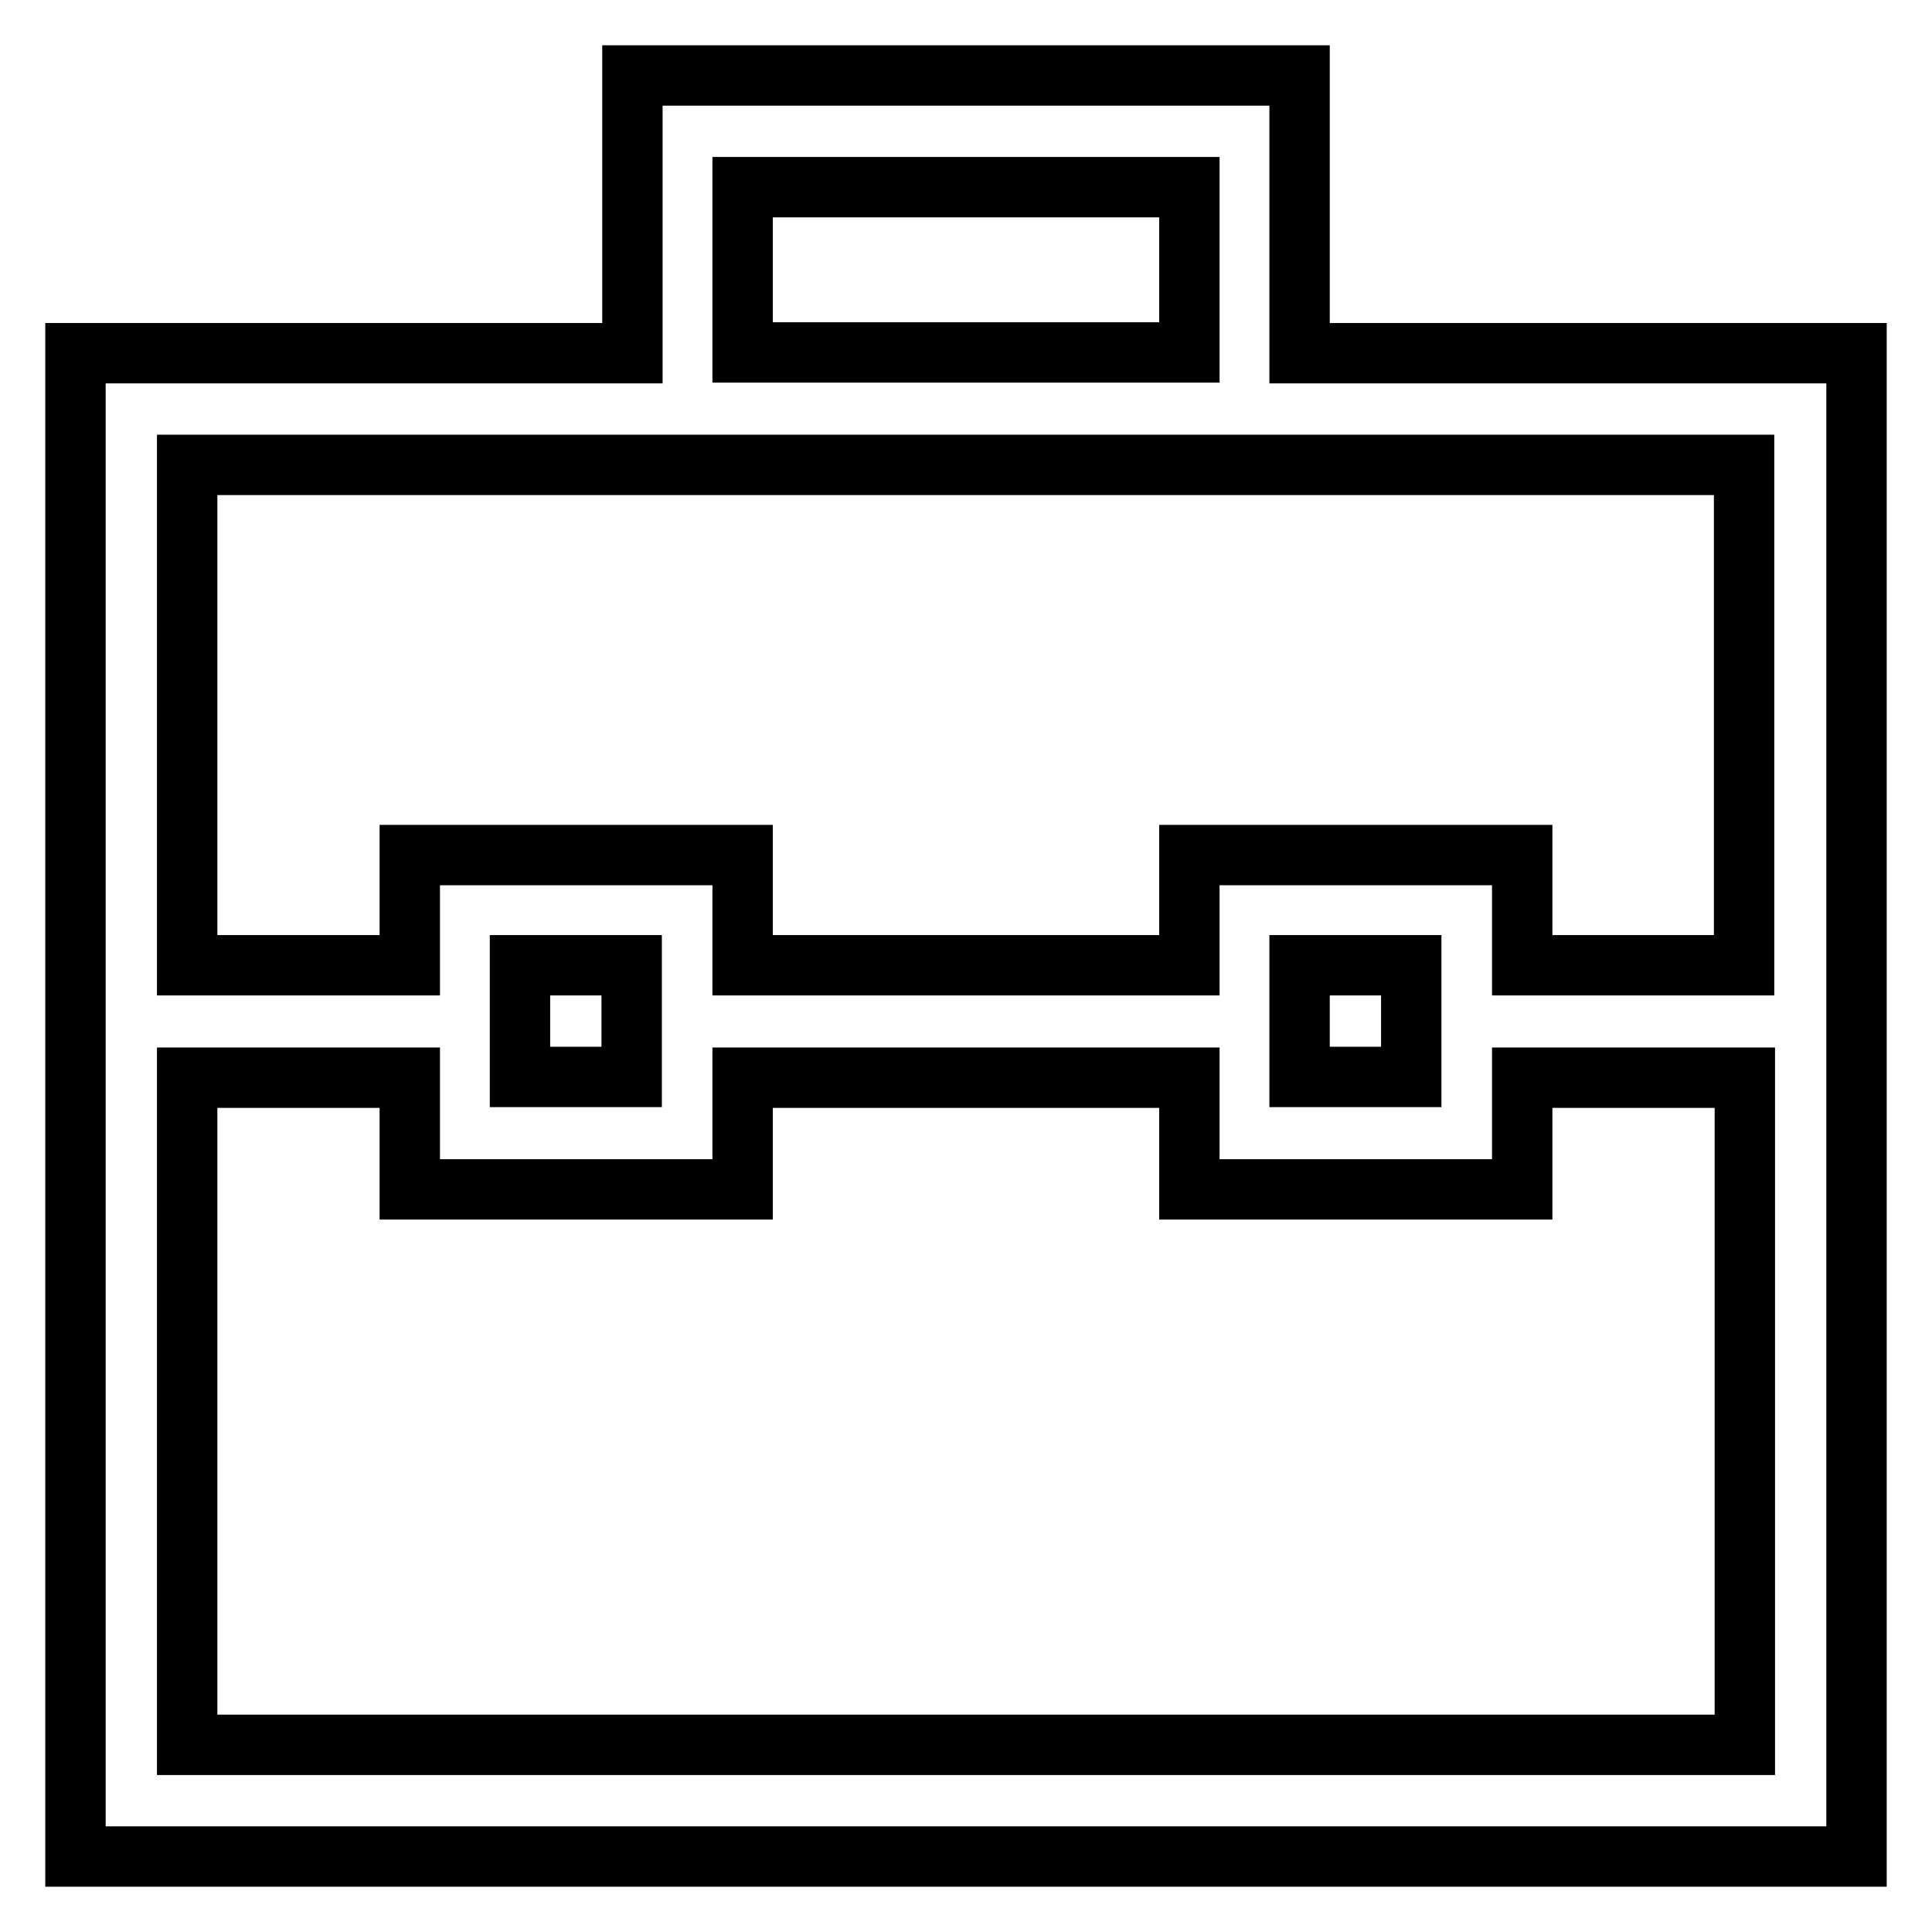 <?xml version="1.0" encoding="utf-8"?>
<!-- Svg Vector Icons : http://www.onlinewebfonts.com/icon -->
<!DOCTYPE svg PUBLIC "-//W3C//DTD SVG 1.1//EN" "http://www.w3.org/Graphics/SVG/1.1/DTD/svg11.dtd">
<svg version="1.1" xmlns="http://www.w3.org/2000/svg" xmlns:xlink="http://www.w3.org/1999/xlink" x="0px" y="0px" viewBox="0 0 256 256" enable-background="new 0 0 256 256" xml:space="preserve">
<g> <path stroke-width="8" fill-opacity="0" stroke="#000000"  d="M172.2,46.8V10H83.8v36.8H10V246h236V46.8H172.2z M98.4,24.8h59.2v21.9H98.4V24.8z M231.2,231.2H24.8v-88.4 h29.5v14.8h44.1v-14.8h59.2v14.8h44.1v-14.8h29.5V231.2z M68.9,142.7v-14.8h14.8v14.8H68.9z M172.2,142.7v-14.8h14.8v14.8H172.2z  M231.2,127.9h-29.5v-14.6h-44.1v14.6H98.4v-14.6H54.3v14.6H24.8V61.6h206.3V127.9L231.2,127.9z"/></g>
</svg>